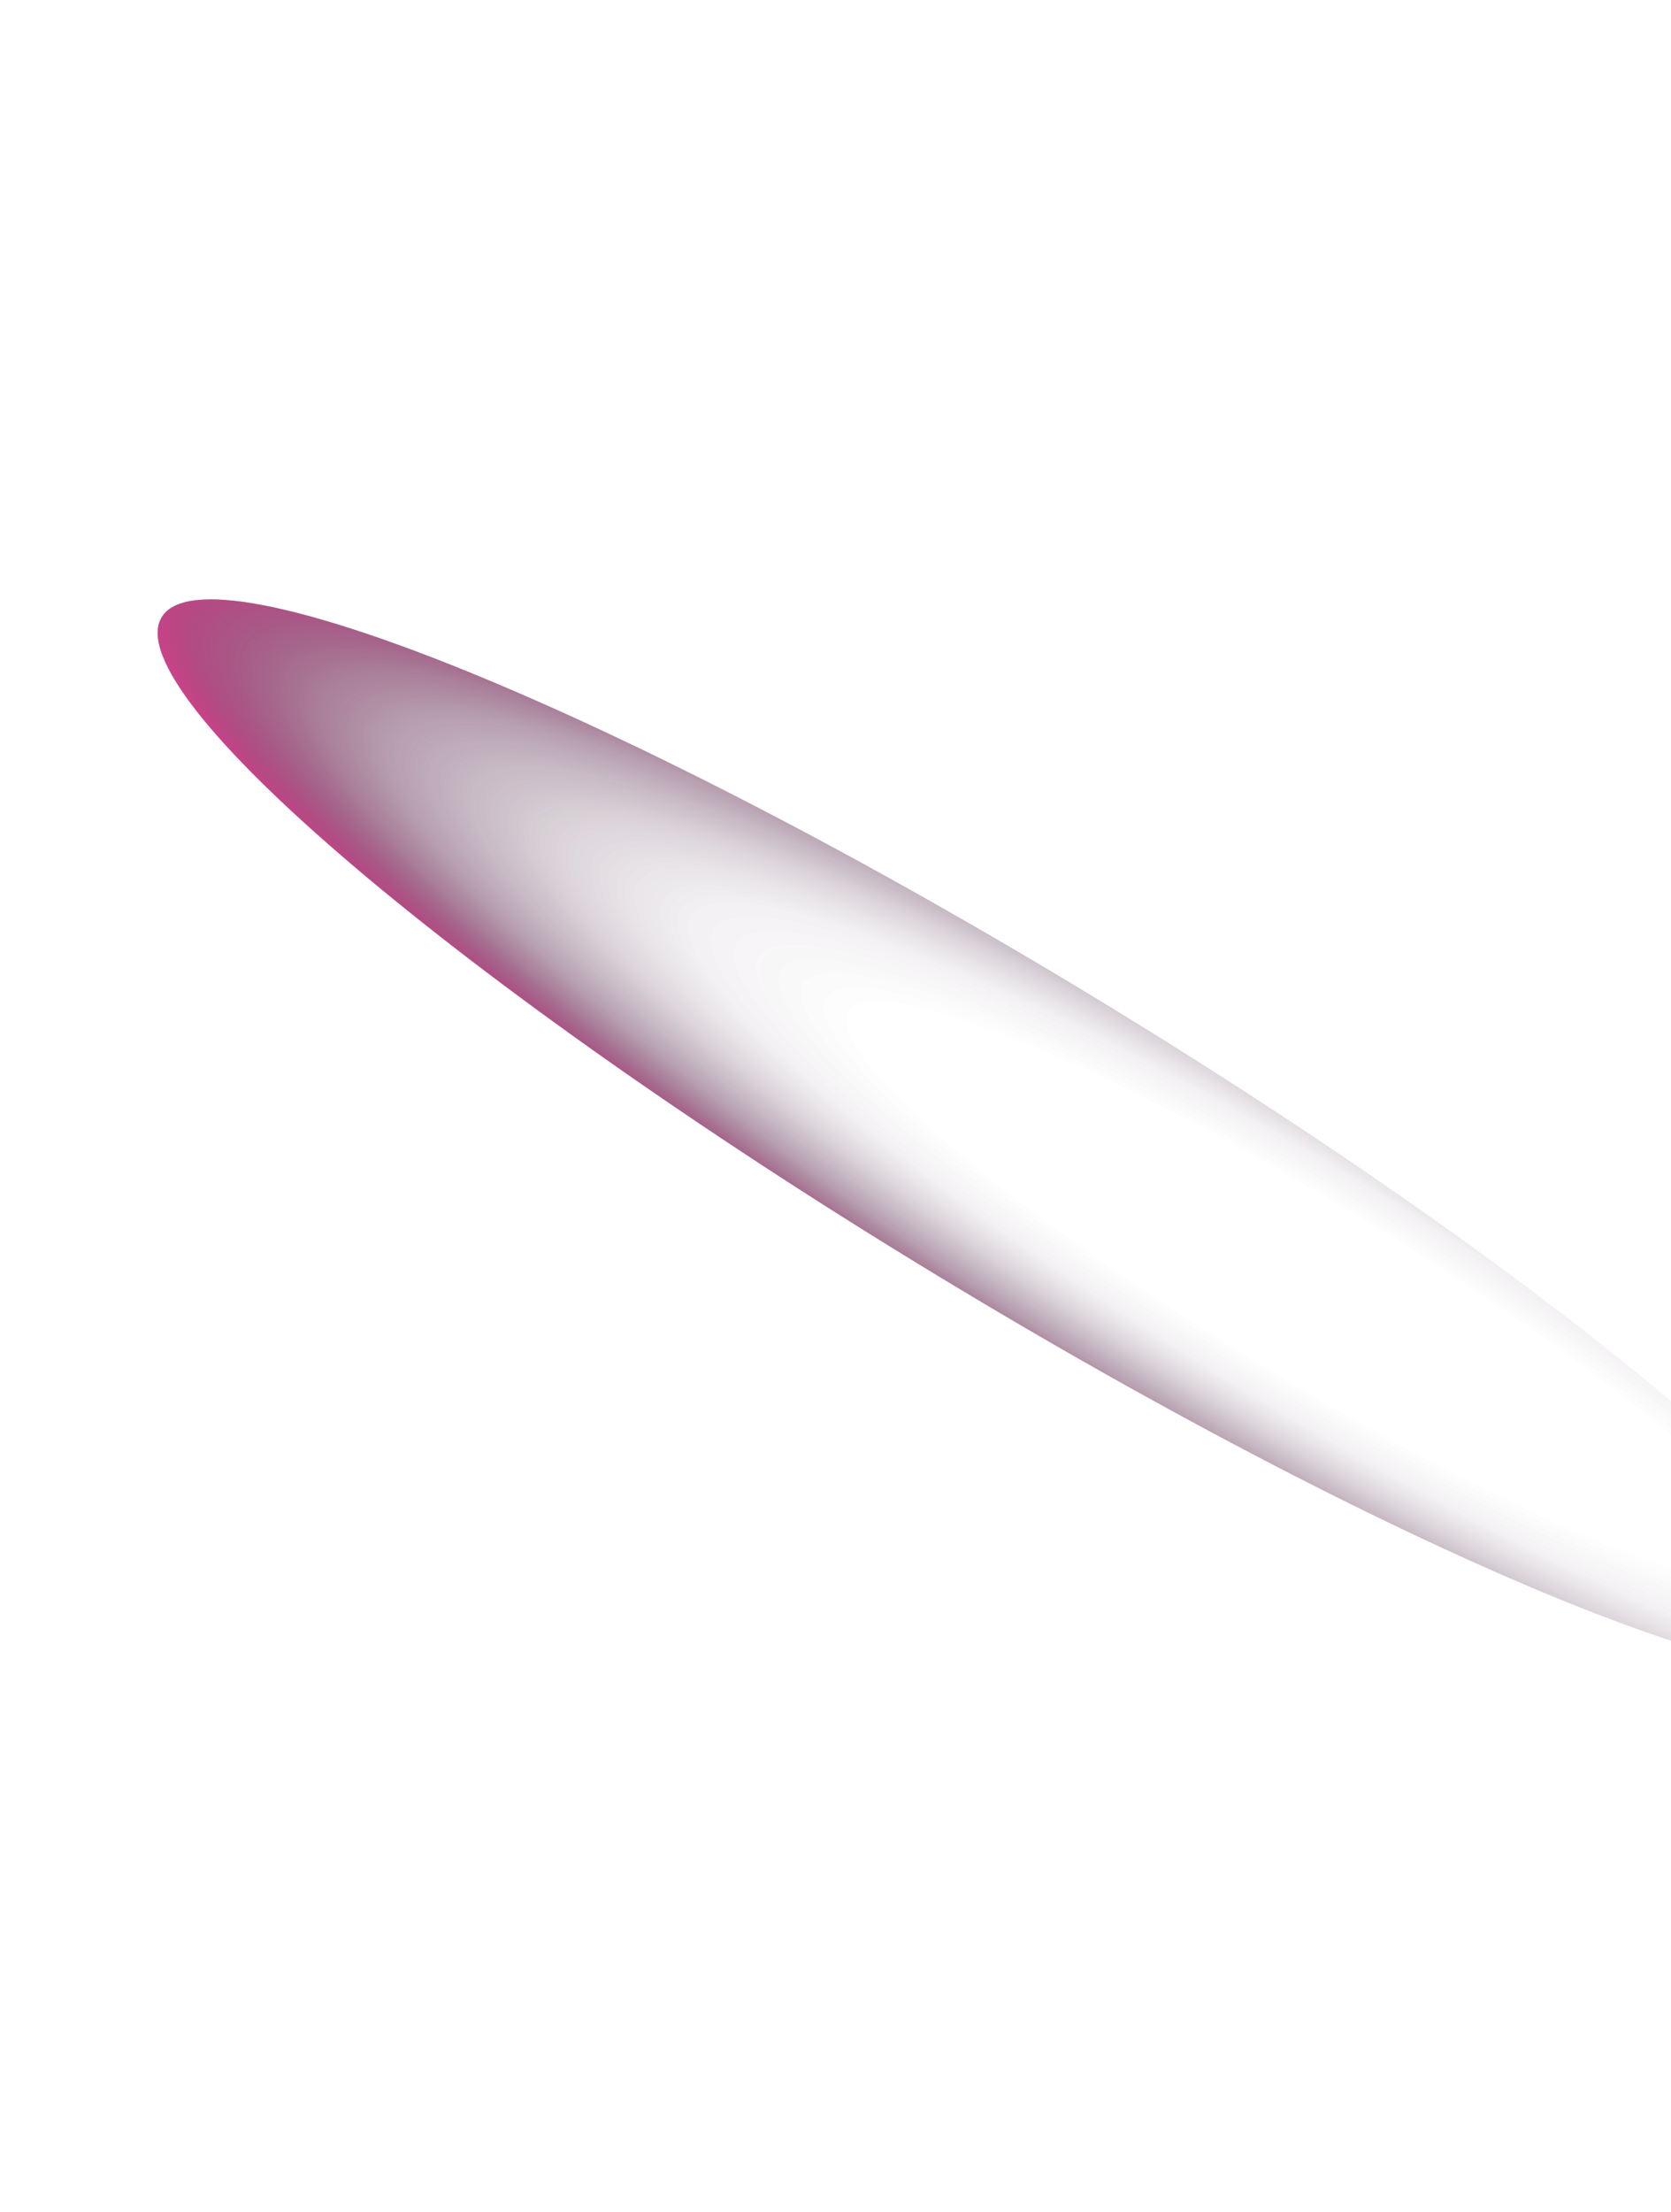 <svg width="492" height="651" viewBox="0 0 492 651" fill="none" xmlns="http://www.w3.org/2000/svg">
<path style="mix-blend-mode:screen" d="M323.25 294.148C184.485 209.82 61.083 159.45 47.626 181.643C34.168 203.835 135.749 290.187 274.515 374.514C413.28 458.842 536.681 509.212 550.139 487.019C563.597 464.827 462.015 378.475 323.25 294.148Z" fill="url(#paint0_radial_51_263)"/>
<path style="mix-blend-mode:screen" d="M323.25 294.148C184.485 209.82 61.083 159.45 47.626 181.643C34.168 203.835 135.749 290.187 274.515 374.514C413.28 458.842 536.681 509.212 550.139 487.019C563.597 464.827 462.015 378.475 323.25 294.148Z" fill="url(#paint1_radial_51_263)"/>
<defs>
<radialGradient id="paint0_radial_51_263" cx="0" cy="0" r="1" gradientUnits="userSpaceOnUse" gradientTransform="translate(388.004 381.472) rotate(-148.713) scale(427.926 68.913)">
<stop stop-color="#19001B" stop-opacity="0"/>
<stop offset="0.37" stop-color="#1A001C" stop-opacity="0"/>
<stop offset="0.51" stop-color="#20021F" stop-opacity="0.03"/>
<stop offset="0.6" stop-color="#2B0526" stop-opacity="0.08"/>
<stop offset="0.68" stop-color="#3A0A2F" stop-opacity="0.15"/>
<stop offset="0.75" stop-color="#4E113B" stop-opacity="0.23"/>
<stop offset="0.81" stop-color="#671849" stop-opacity="0.34"/>
<stop offset="0.86" stop-color="#84225B" stop-opacity="0.47"/>
<stop offset="0.91" stop-color="#A62D6F" stop-opacity="0.62"/>
<stop offset="0.95" stop-color="#CD3986" stop-opacity="0.79"/>
<stop offset="0.99" stop-color="#F6469F" stop-opacity="0.97"/>
<stop offset="1" stop-color="#FE49A4"/>
</radialGradient>
<radialGradient id="paint1_radial_51_263" cx="0" cy="0" r="1" gradientUnits="userSpaceOnUse" gradientTransform="translate(388.004 381.472) rotate(-148.713) scale(427.926 68.913)">
<stop stop-color="#19001B" stop-opacity="0"/>
<stop offset="0.37" stop-color="#1A001C" stop-opacity="0"/>
<stop offset="0.51" stop-color="#20021F" stop-opacity="0.03"/>
<stop offset="0.6" stop-color="#2B0526" stop-opacity="0.08"/>
<stop offset="0.68" stop-color="#3A0A2F" stop-opacity="0.15"/>
<stop offset="0.75" stop-color="#4E113B" stop-opacity="0.23"/>
<stop offset="0.81" stop-color="#671849" stop-opacity="0.34"/>
<stop offset="0.86" stop-color="#84225B" stop-opacity="0.47"/>
<stop offset="0.91" stop-color="#A62D6F" stop-opacity="0.62"/>
<stop offset="0.95" stop-color="#CD3986" stop-opacity="0.79"/>
<stop offset="0.99" stop-color="#F6469F" stop-opacity="0.97"/>
<stop offset="1" stop-color="#FE49A4"/>
</radialGradient>
</defs>
</svg>
